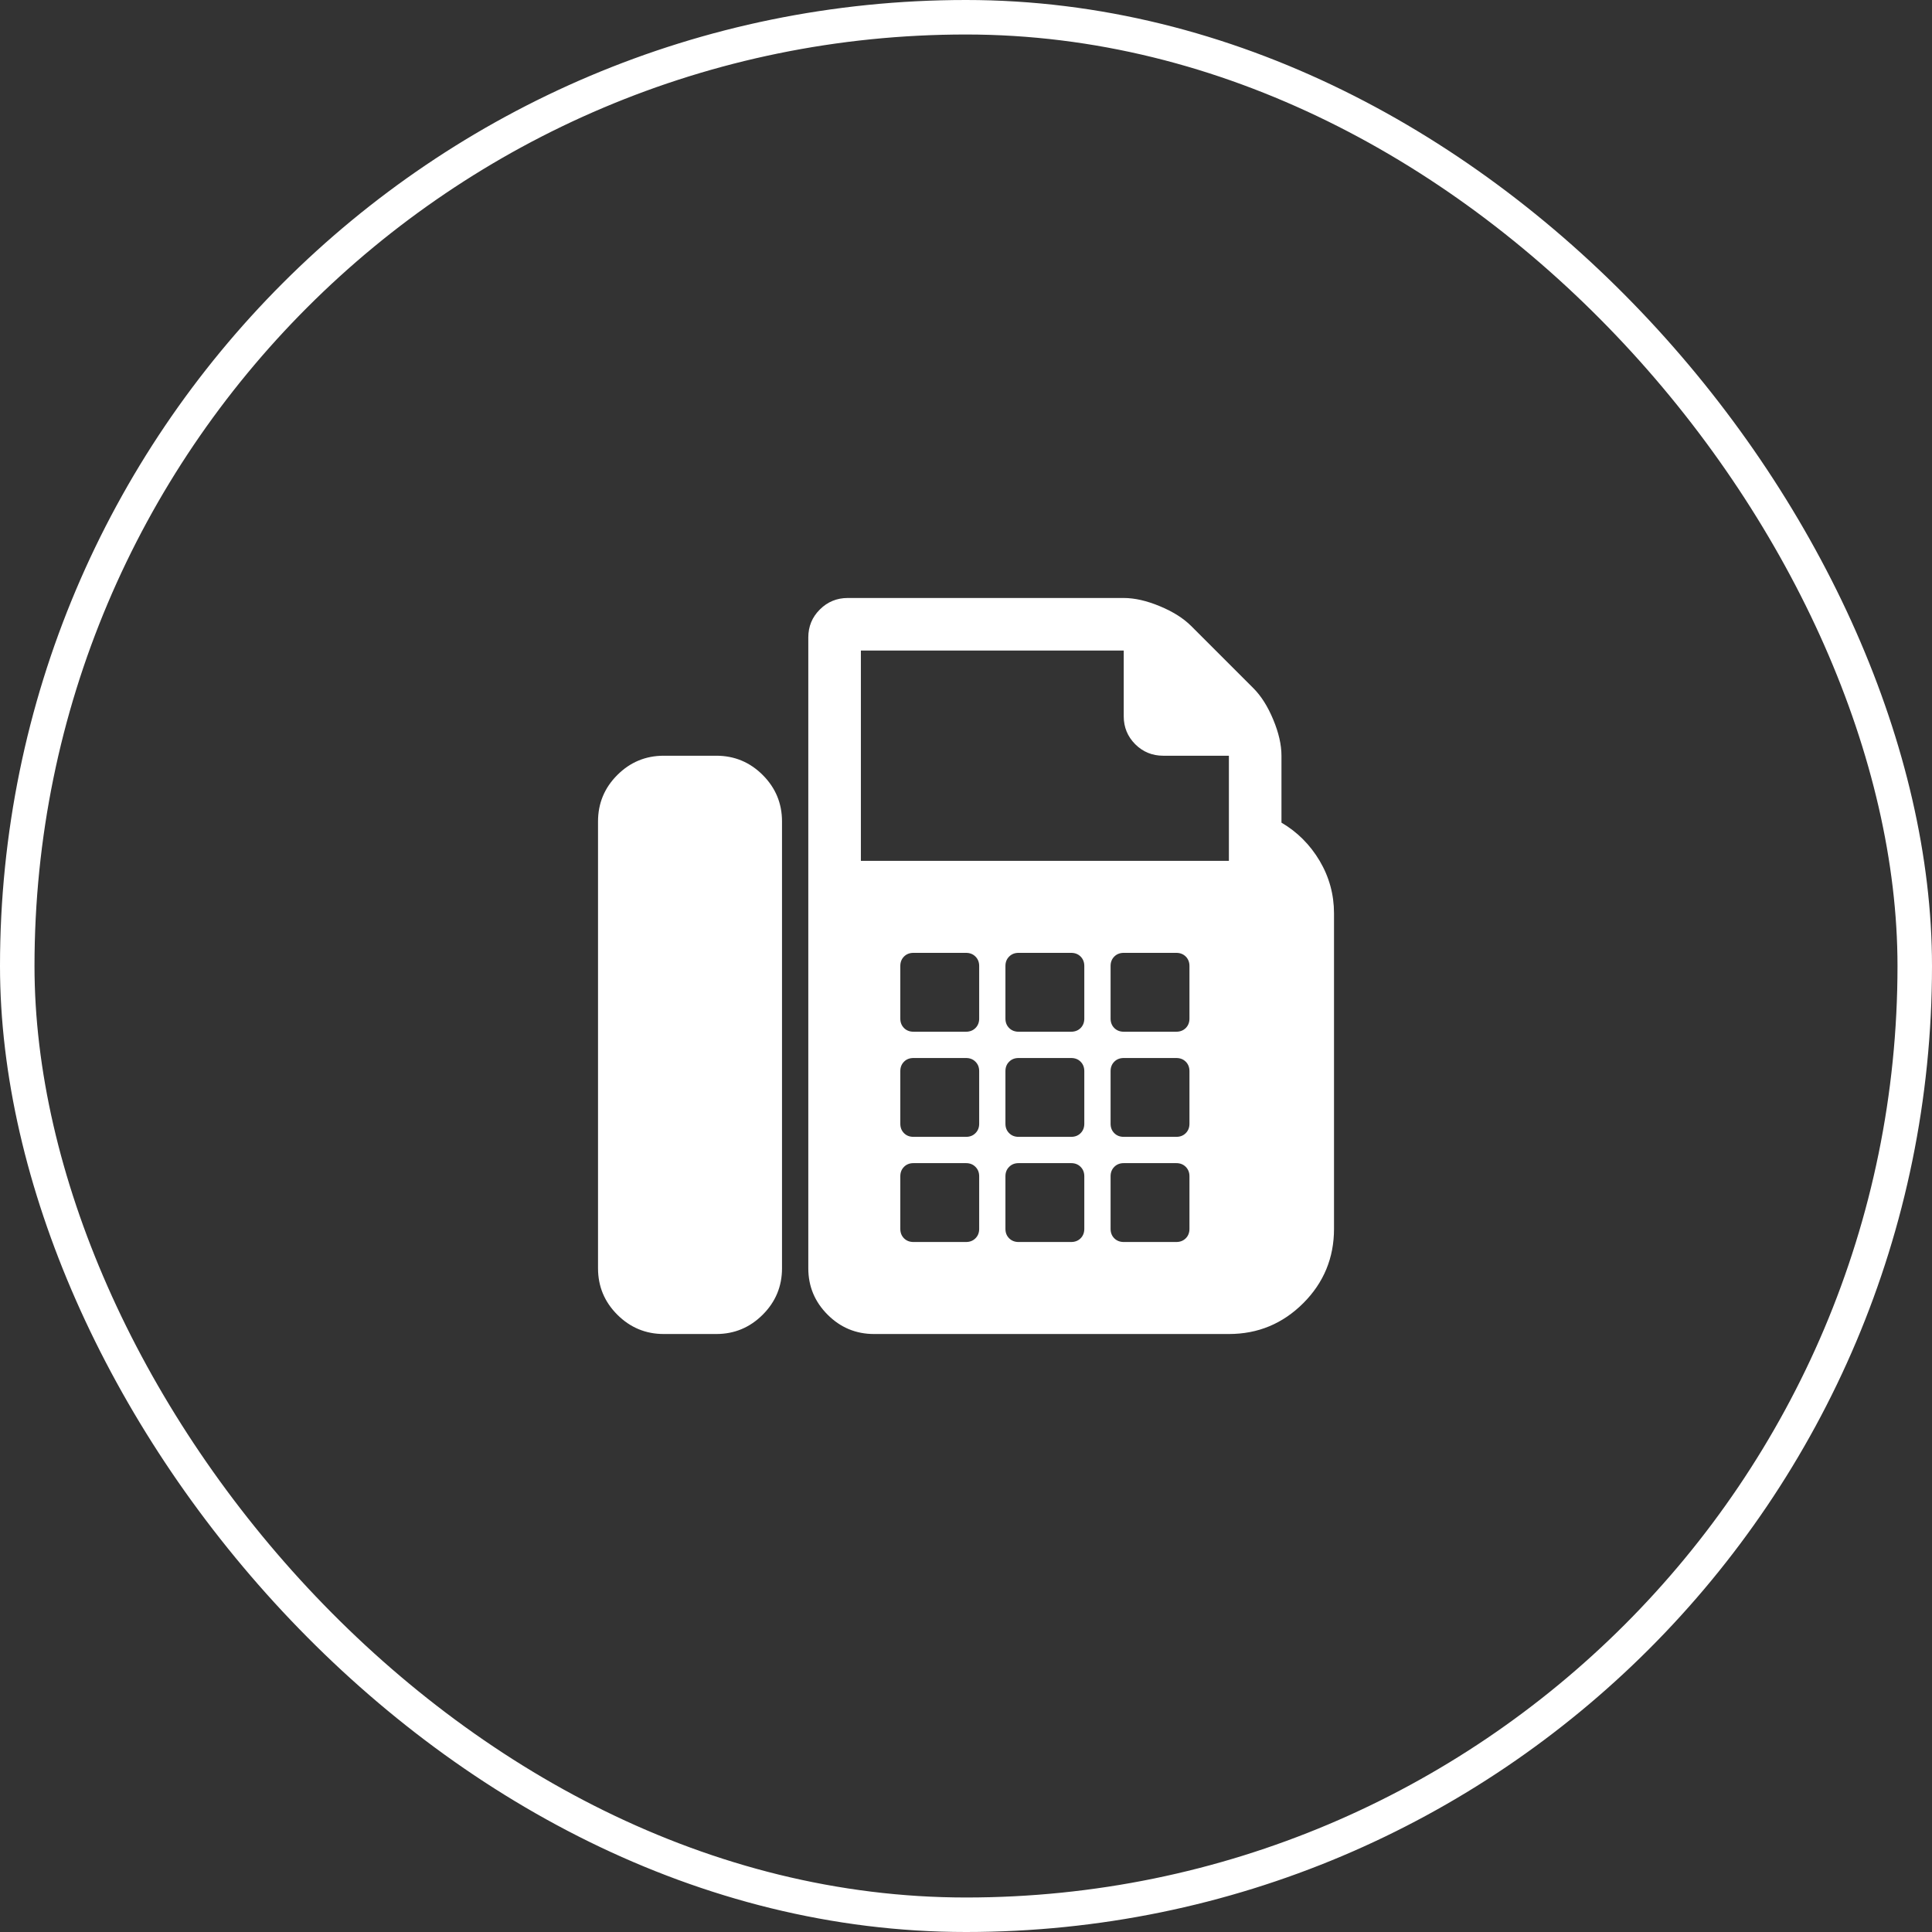 <svg width="56" height="56" viewBox="0 0 56 56" fill="none" xmlns="http://www.w3.org/2000/svg">
<rect x="0" y="0" width="56" height="56" fill="#333333" stroke="none"/>
<path d="M20.763 21.905C21.286 21.905 21.735 22.091 22.108 22.464C22.481 22.837 22.667 23.286 22.667 23.81V36.762C22.667 37.286 22.481 37.734 22.108 38.107C21.735 38.48 21.286 38.667 20.763 38.667H19.239C18.715 38.667 18.267 38.48 17.893 38.107C17.52 37.734 17.334 37.286 17.334 36.762V23.81C17.334 23.286 17.52 22.837 17.893 22.464C18.267 22.091 18.715 21.905 19.239 21.905H20.763ZM37.144 23.845C37.604 24.115 37.973 24.484 38.251 24.952C38.528 25.421 38.667 25.929 38.667 26.476V35.619C38.667 36.46 38.37 37.179 37.775 37.774C37.179 38.369 36.461 38.667 35.62 38.667H25.334C24.81 38.667 24.362 38.48 23.989 38.107C23.616 37.734 23.429 37.286 23.429 36.762V18.476C23.429 18.159 23.54 17.889 23.763 17.667C23.985 17.445 24.255 17.333 24.572 17.333H32.572C32.889 17.333 33.239 17.413 33.62 17.572C34.001 17.73 34.302 17.921 34.525 18.143L36.334 19.952C36.556 20.175 36.747 20.476 36.905 20.857C37.064 21.238 37.144 21.587 37.144 21.905V23.845ZM28.382 35.619V34.095C28.382 33.984 28.346 33.893 28.274 33.822C28.203 33.75 28.112 33.714 28.001 33.714H26.477C26.366 33.714 26.274 33.75 26.203 33.822C26.132 33.893 26.096 33.984 26.096 34.095V35.619C26.096 35.73 26.132 35.822 26.203 35.893C26.274 35.964 26.366 36 26.477 36H28.001C28.112 36 28.203 35.964 28.274 35.893C28.346 35.822 28.382 35.73 28.382 35.619ZM28.382 32.572V31.048C28.382 30.936 28.346 30.845 28.274 30.774C28.203 30.702 28.112 30.667 28.001 30.667H26.477C26.366 30.667 26.274 30.702 26.203 30.774C26.132 30.845 26.096 30.936 26.096 31.048V32.572C26.096 32.683 26.132 32.774 26.203 32.845C26.274 32.917 26.366 32.952 26.477 32.952H28.001C28.112 32.952 28.203 32.917 28.274 32.845C28.346 32.774 28.382 32.683 28.382 32.572ZM28.382 29.524V28C28.382 27.889 28.346 27.798 28.274 27.726C28.203 27.655 28.112 27.619 28.001 27.619H26.477C26.366 27.619 26.274 27.655 26.203 27.726C26.132 27.798 26.096 27.889 26.096 28V29.524C26.096 29.635 26.132 29.726 26.203 29.798C26.274 29.869 26.366 29.905 26.477 29.905H28.001C28.112 29.905 28.203 29.869 28.274 29.798C28.346 29.726 28.382 29.635 28.382 29.524ZM31.429 35.619V34.095C31.429 33.984 31.393 33.893 31.322 33.822C31.251 33.75 31.159 33.714 31.048 33.714H29.524C29.413 33.714 29.322 33.75 29.251 33.822C29.179 33.893 29.143 33.984 29.143 34.095V35.619C29.143 35.73 29.179 35.822 29.251 35.893C29.322 35.964 29.413 36 29.524 36H31.048C31.159 36 31.251 35.964 31.322 35.893C31.393 35.822 31.429 35.73 31.429 35.619ZM31.429 32.572V31.048C31.429 30.936 31.393 30.845 31.322 30.774C31.251 30.702 31.159 30.667 31.048 30.667H29.524C29.413 30.667 29.322 30.702 29.251 30.774C29.179 30.845 29.143 30.936 29.143 31.048V32.572C29.143 32.683 29.179 32.774 29.251 32.845C29.322 32.917 29.413 32.952 29.524 32.952H31.048C31.159 32.952 31.251 32.917 31.322 32.845C31.393 32.774 31.429 32.683 31.429 32.572ZM31.429 29.524V28C31.429 27.889 31.393 27.798 31.322 27.726C31.251 27.655 31.159 27.619 31.048 27.619H29.524C29.413 27.619 29.322 27.655 29.251 27.726C29.179 27.798 29.143 27.889 29.143 28V29.524C29.143 29.635 29.179 29.726 29.251 29.798C29.322 29.869 29.413 29.905 29.524 29.905H31.048C31.159 29.905 31.251 29.869 31.322 29.798C31.393 29.726 31.429 29.635 31.429 29.524ZM34.477 35.619V34.095C34.477 33.984 34.441 33.893 34.37 33.822C34.298 33.75 34.207 33.714 34.096 33.714H32.572C32.461 33.714 32.37 33.75 32.298 33.822C32.227 33.893 32.191 33.984 32.191 34.095V35.619C32.191 35.73 32.227 35.822 32.298 35.893C32.37 35.964 32.461 36 32.572 36H34.096C34.207 36 34.298 35.964 34.37 35.893C34.441 35.822 34.477 35.73 34.477 35.619ZM34.477 32.572V31.048C34.477 30.936 34.441 30.845 34.37 30.774C34.298 30.702 34.207 30.667 34.096 30.667H32.572C32.461 30.667 32.37 30.702 32.298 30.774C32.227 30.845 32.191 30.936 32.191 31.048V32.572C32.191 32.683 32.227 32.774 32.298 32.845C32.37 32.917 32.461 32.952 32.572 32.952H34.096C34.207 32.952 34.298 32.917 34.37 32.845C34.441 32.774 34.477 32.683 34.477 32.572ZM34.477 29.524V28C34.477 27.889 34.441 27.798 34.37 27.726C34.298 27.655 34.207 27.619 34.096 27.619H32.572C32.461 27.619 32.37 27.655 32.298 27.726C32.227 27.798 32.191 27.889 32.191 28V29.524C32.191 29.635 32.227 29.726 32.298 29.798C32.37 29.869 32.461 29.905 32.572 29.905H34.096C34.207 29.905 34.298 29.869 34.37 29.798C34.441 29.726 34.477 29.635 34.477 29.524ZM35.62 24.952V21.905H33.715C33.398 21.905 33.128 21.794 32.905 21.572C32.683 21.349 32.572 21.079 32.572 20.762V18.857H24.953V24.952H35.62Z" fill="white"/>
<rect x="0.5" y="0.5" width="55" height="55" rx="27.5" stroke="white"/>
</svg>

